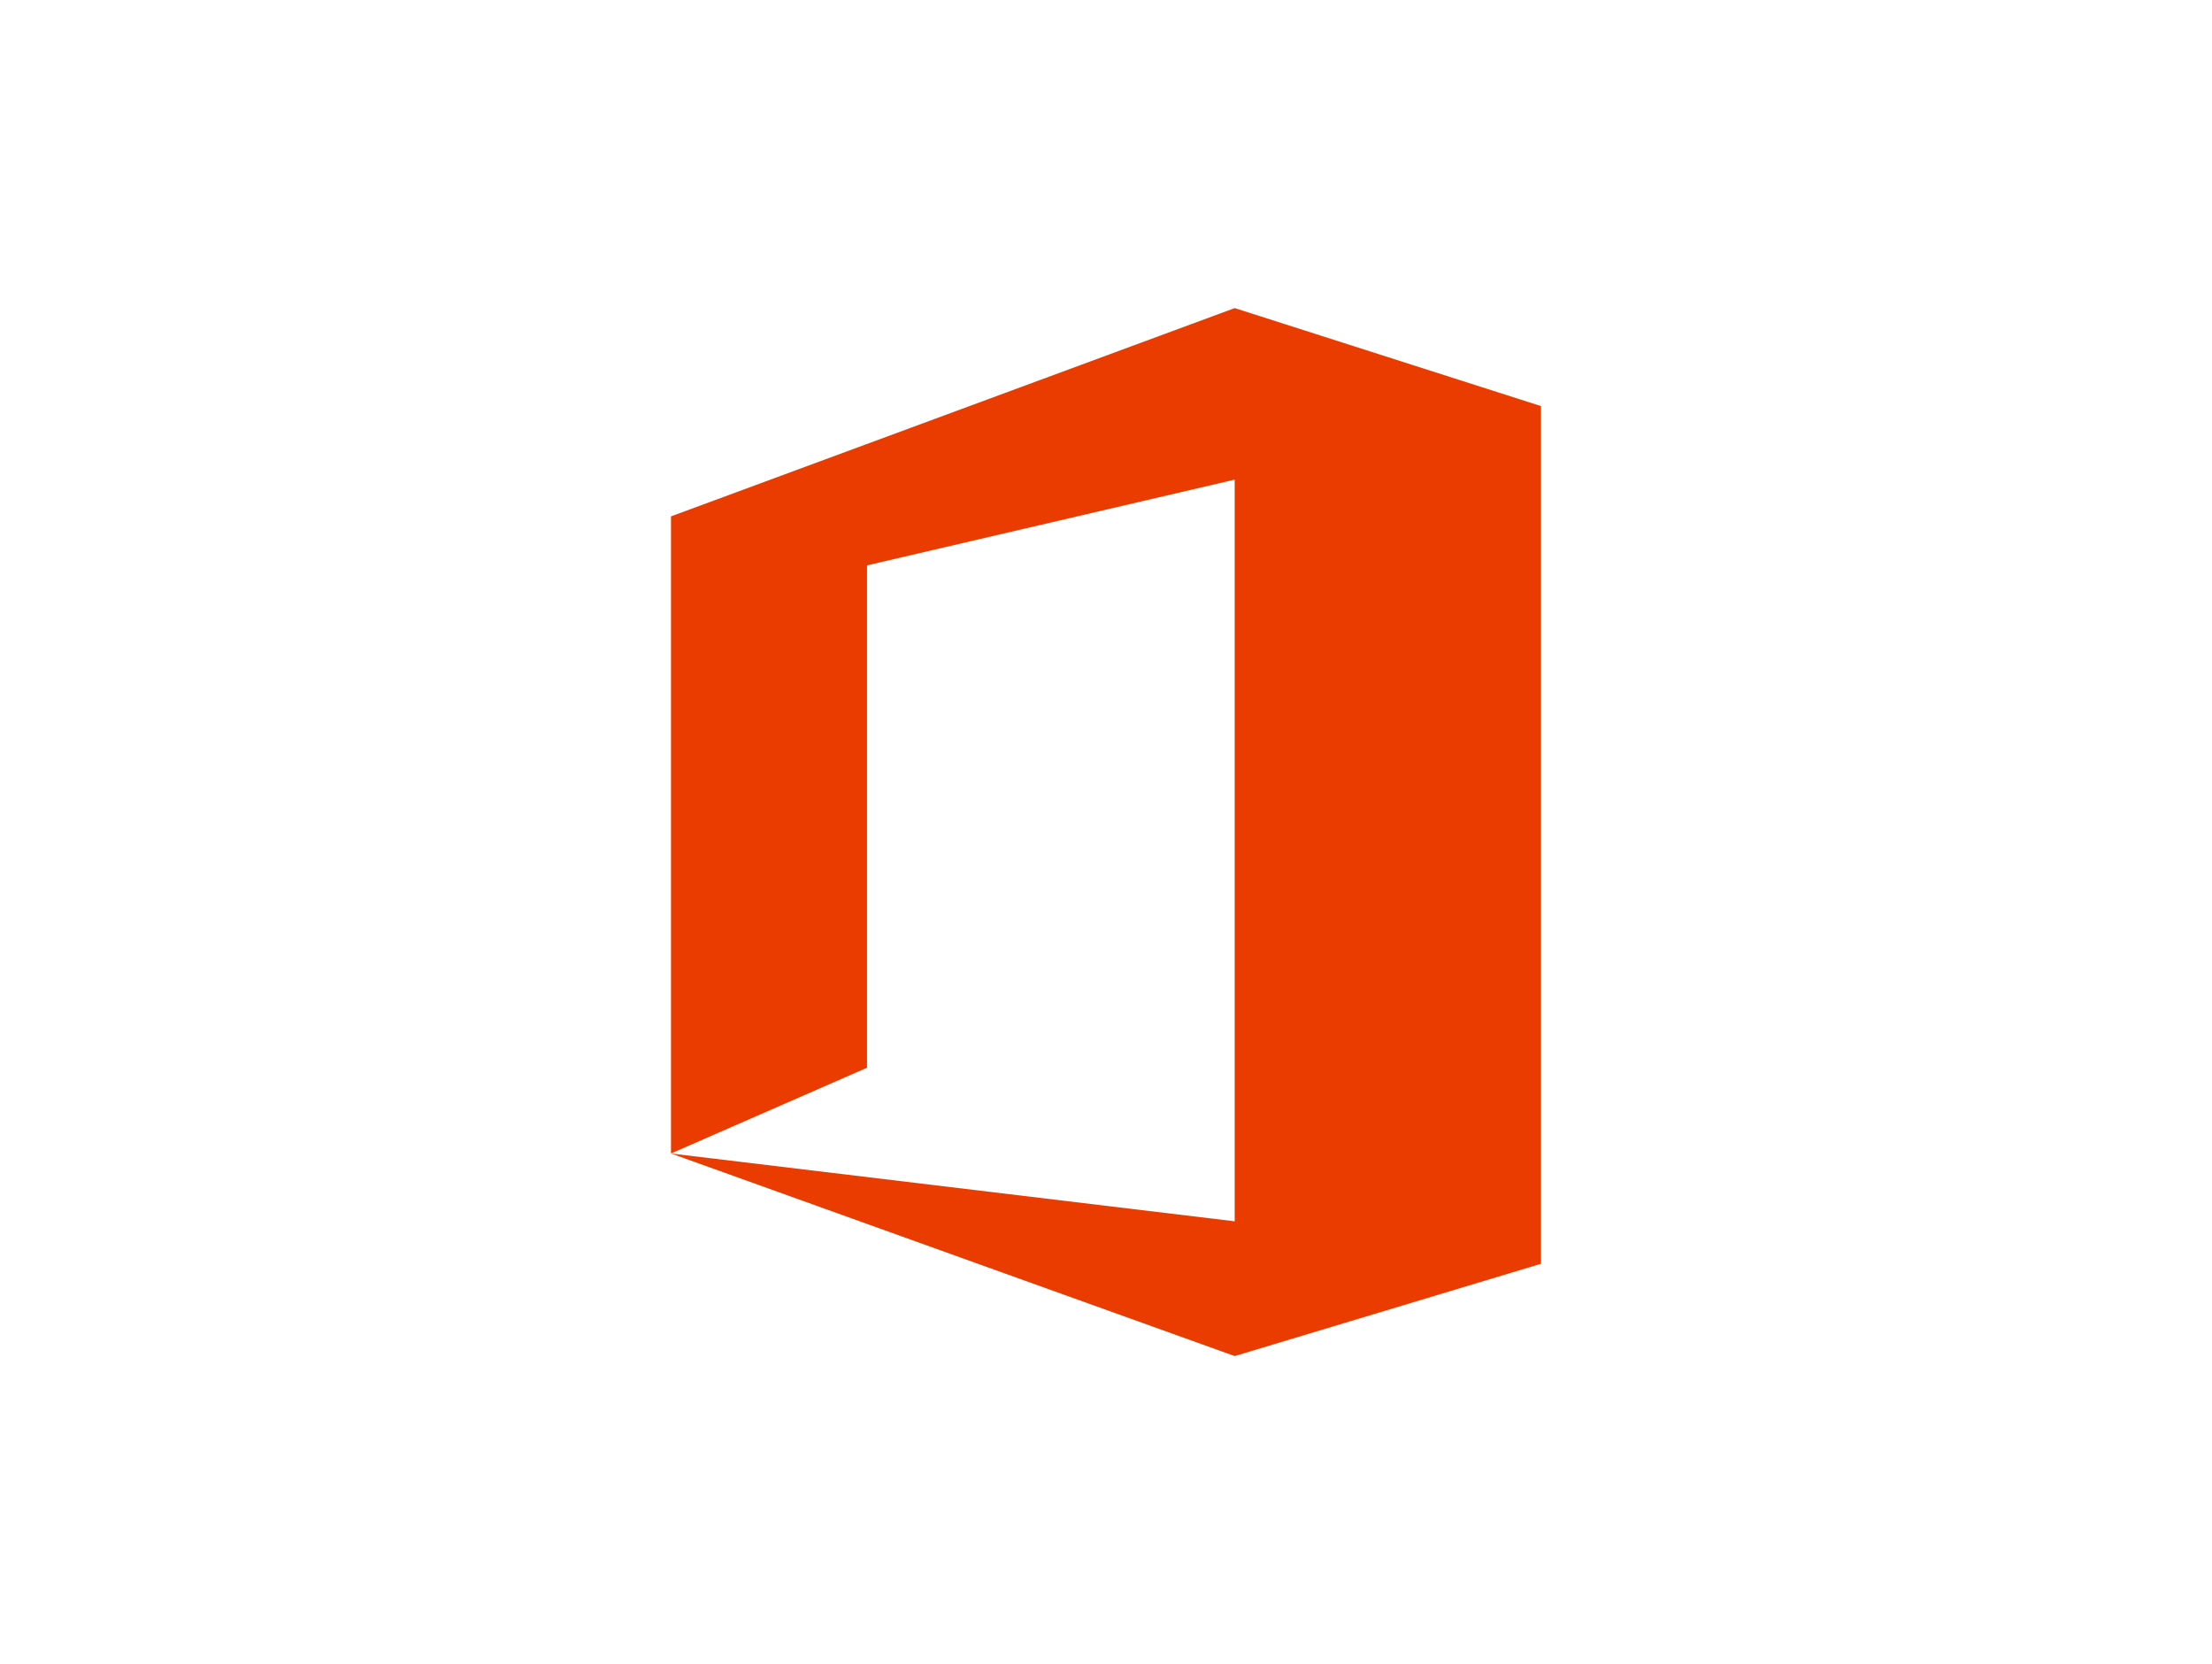 <svg width="101" height="76" viewBox="0 0 101 76" fill="none" xmlns="http://www.w3.org/2000/svg">
<path d="M30.637 52.678V23.582L56.375 14.07L70.363 18.546V57.714L56.375 61.93L30.637 52.678L56.375 55.775V21.904L39.589 25.82V48.762L30.637 52.678Z" fill="#EB3C00"/>
</svg>
